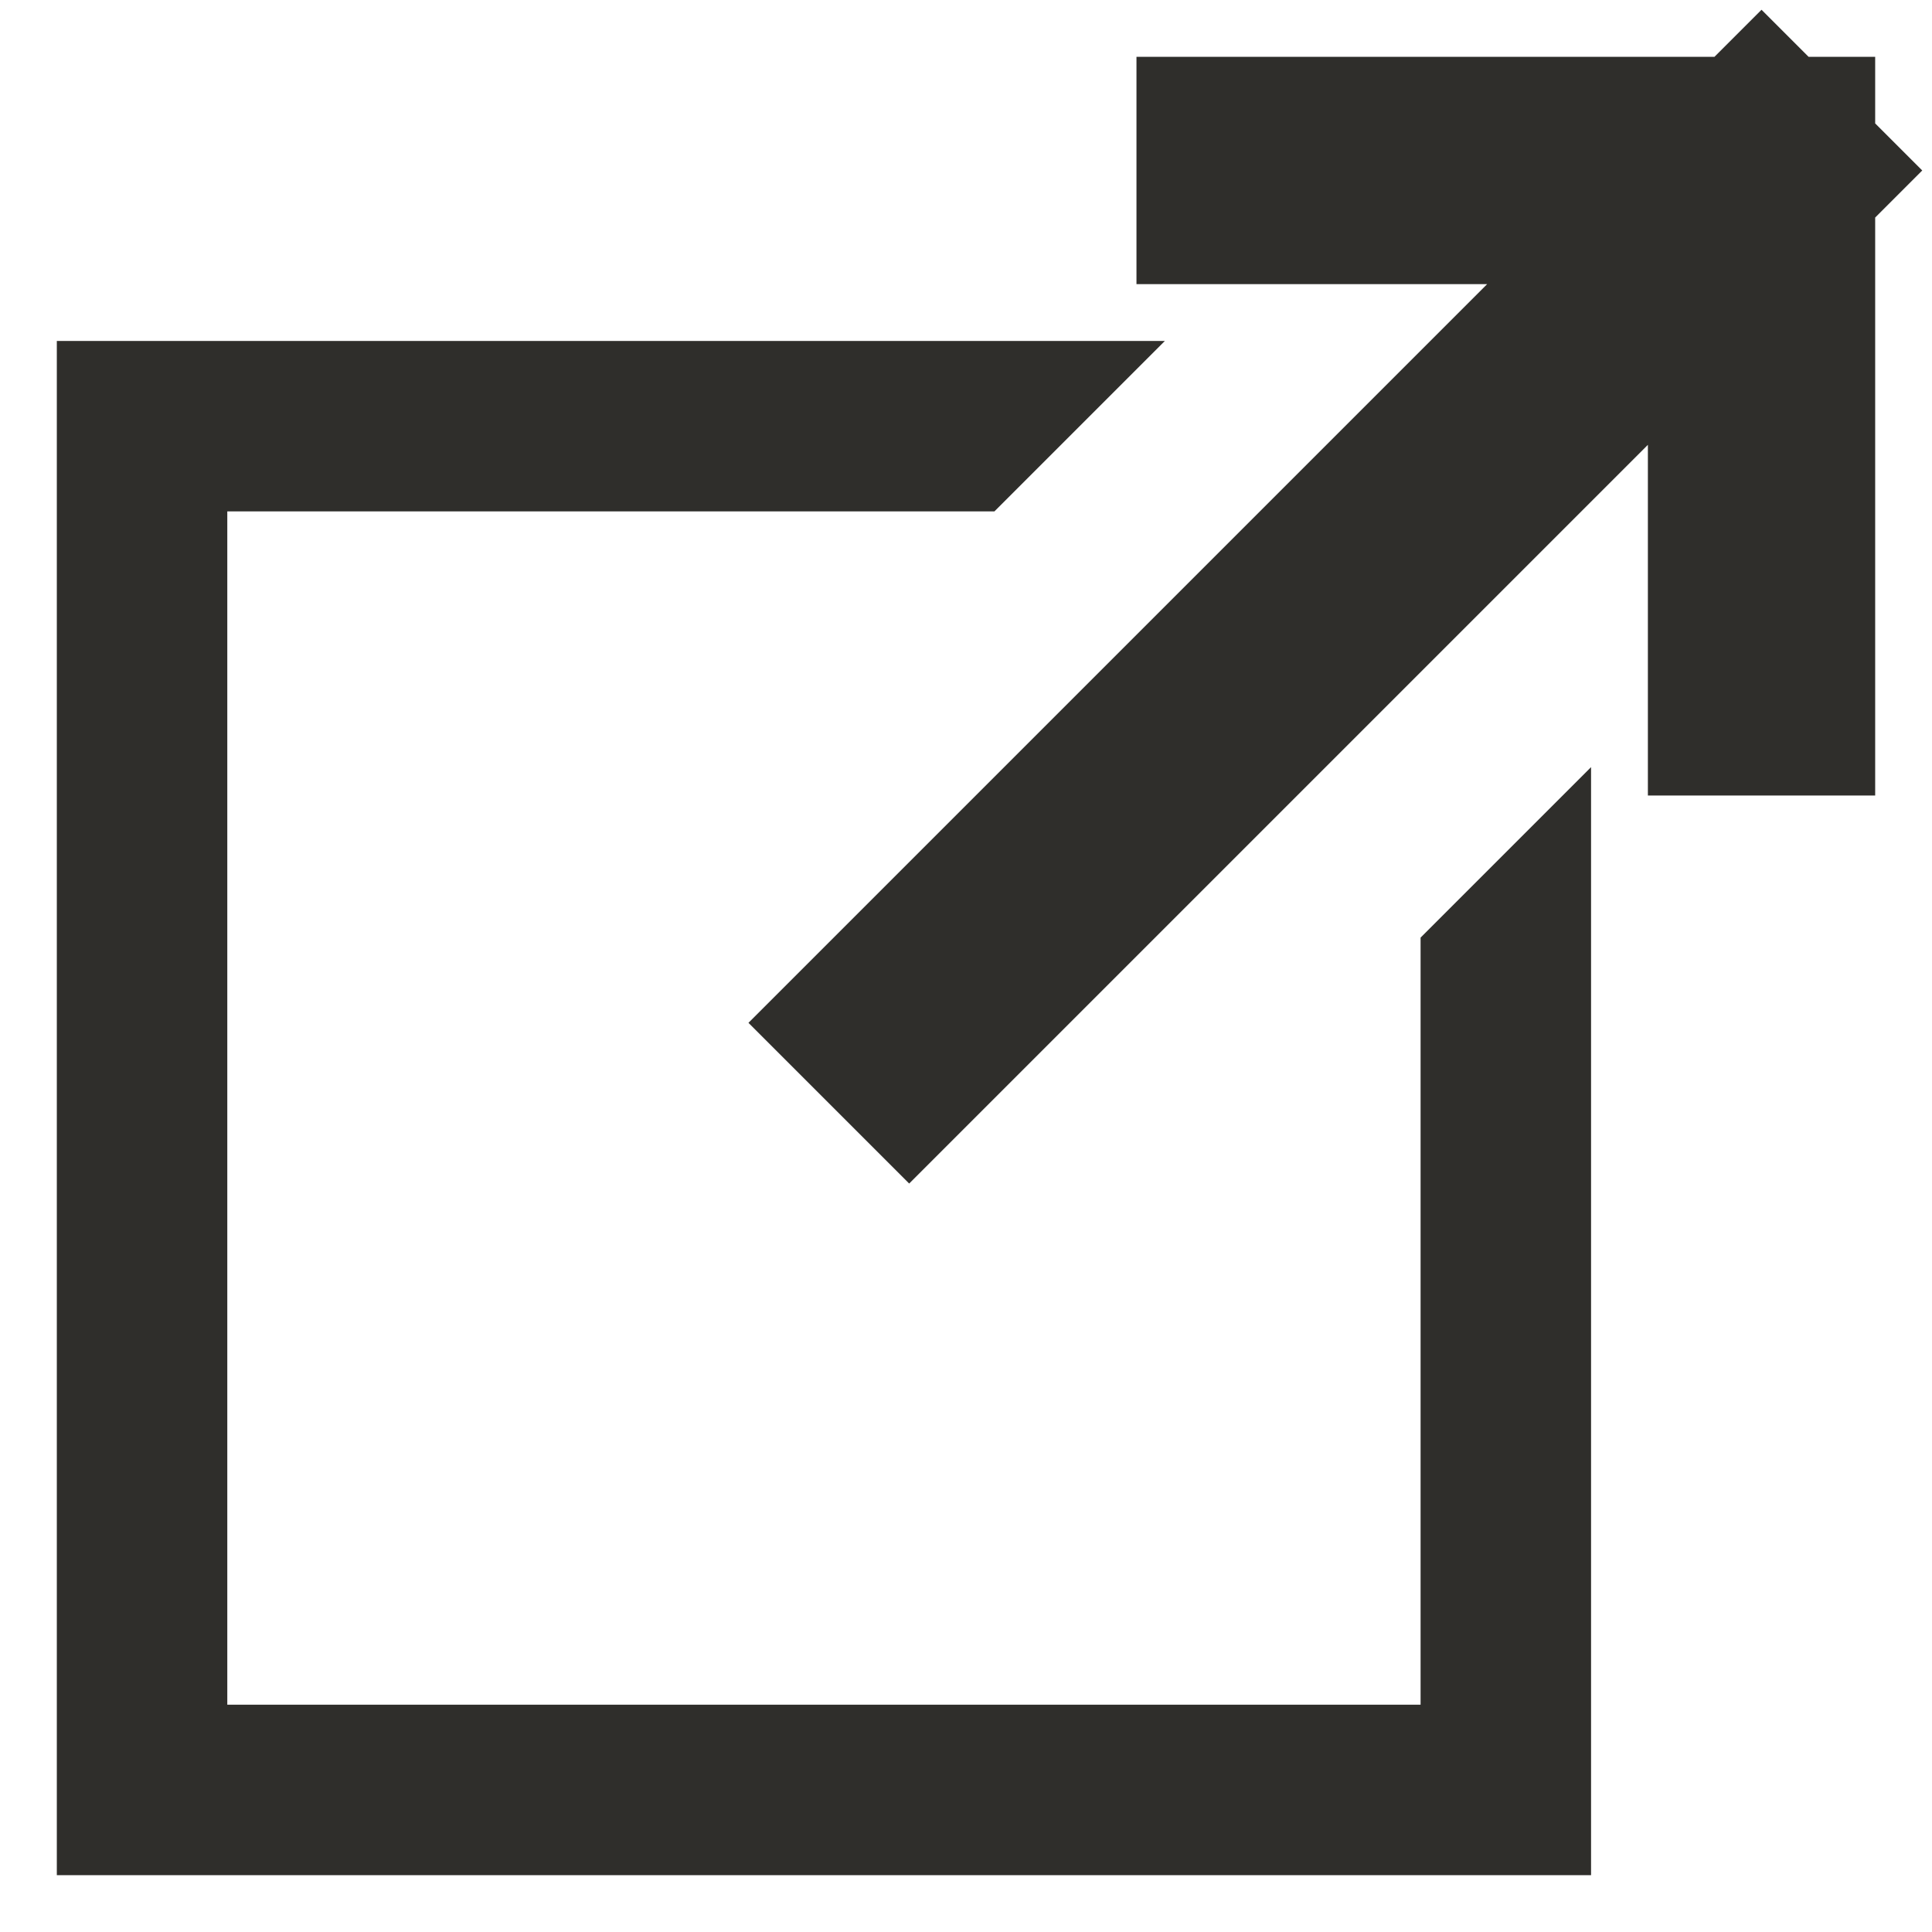 <?xml version="1.0" encoding="UTF-8"?> <svg xmlns="http://www.w3.org/2000/svg" width="17" height="17" viewBox="0 0 17 17" fill="none"> <path fill-rule="evenodd" clip-rule="evenodd" d="M2 4.5H8.75L10.25 3H0.5V16.5H14V6.75L12.5 8.25V15H2V4.5Z" fill="#2F2E2B"></path> <path d="M8 9L15.5 1.5M15.5 1.5H11M15.5 1.5V6" stroke="#2F2E2B" stroke-width="2" stroke-linecap="square"></path> </svg> 
